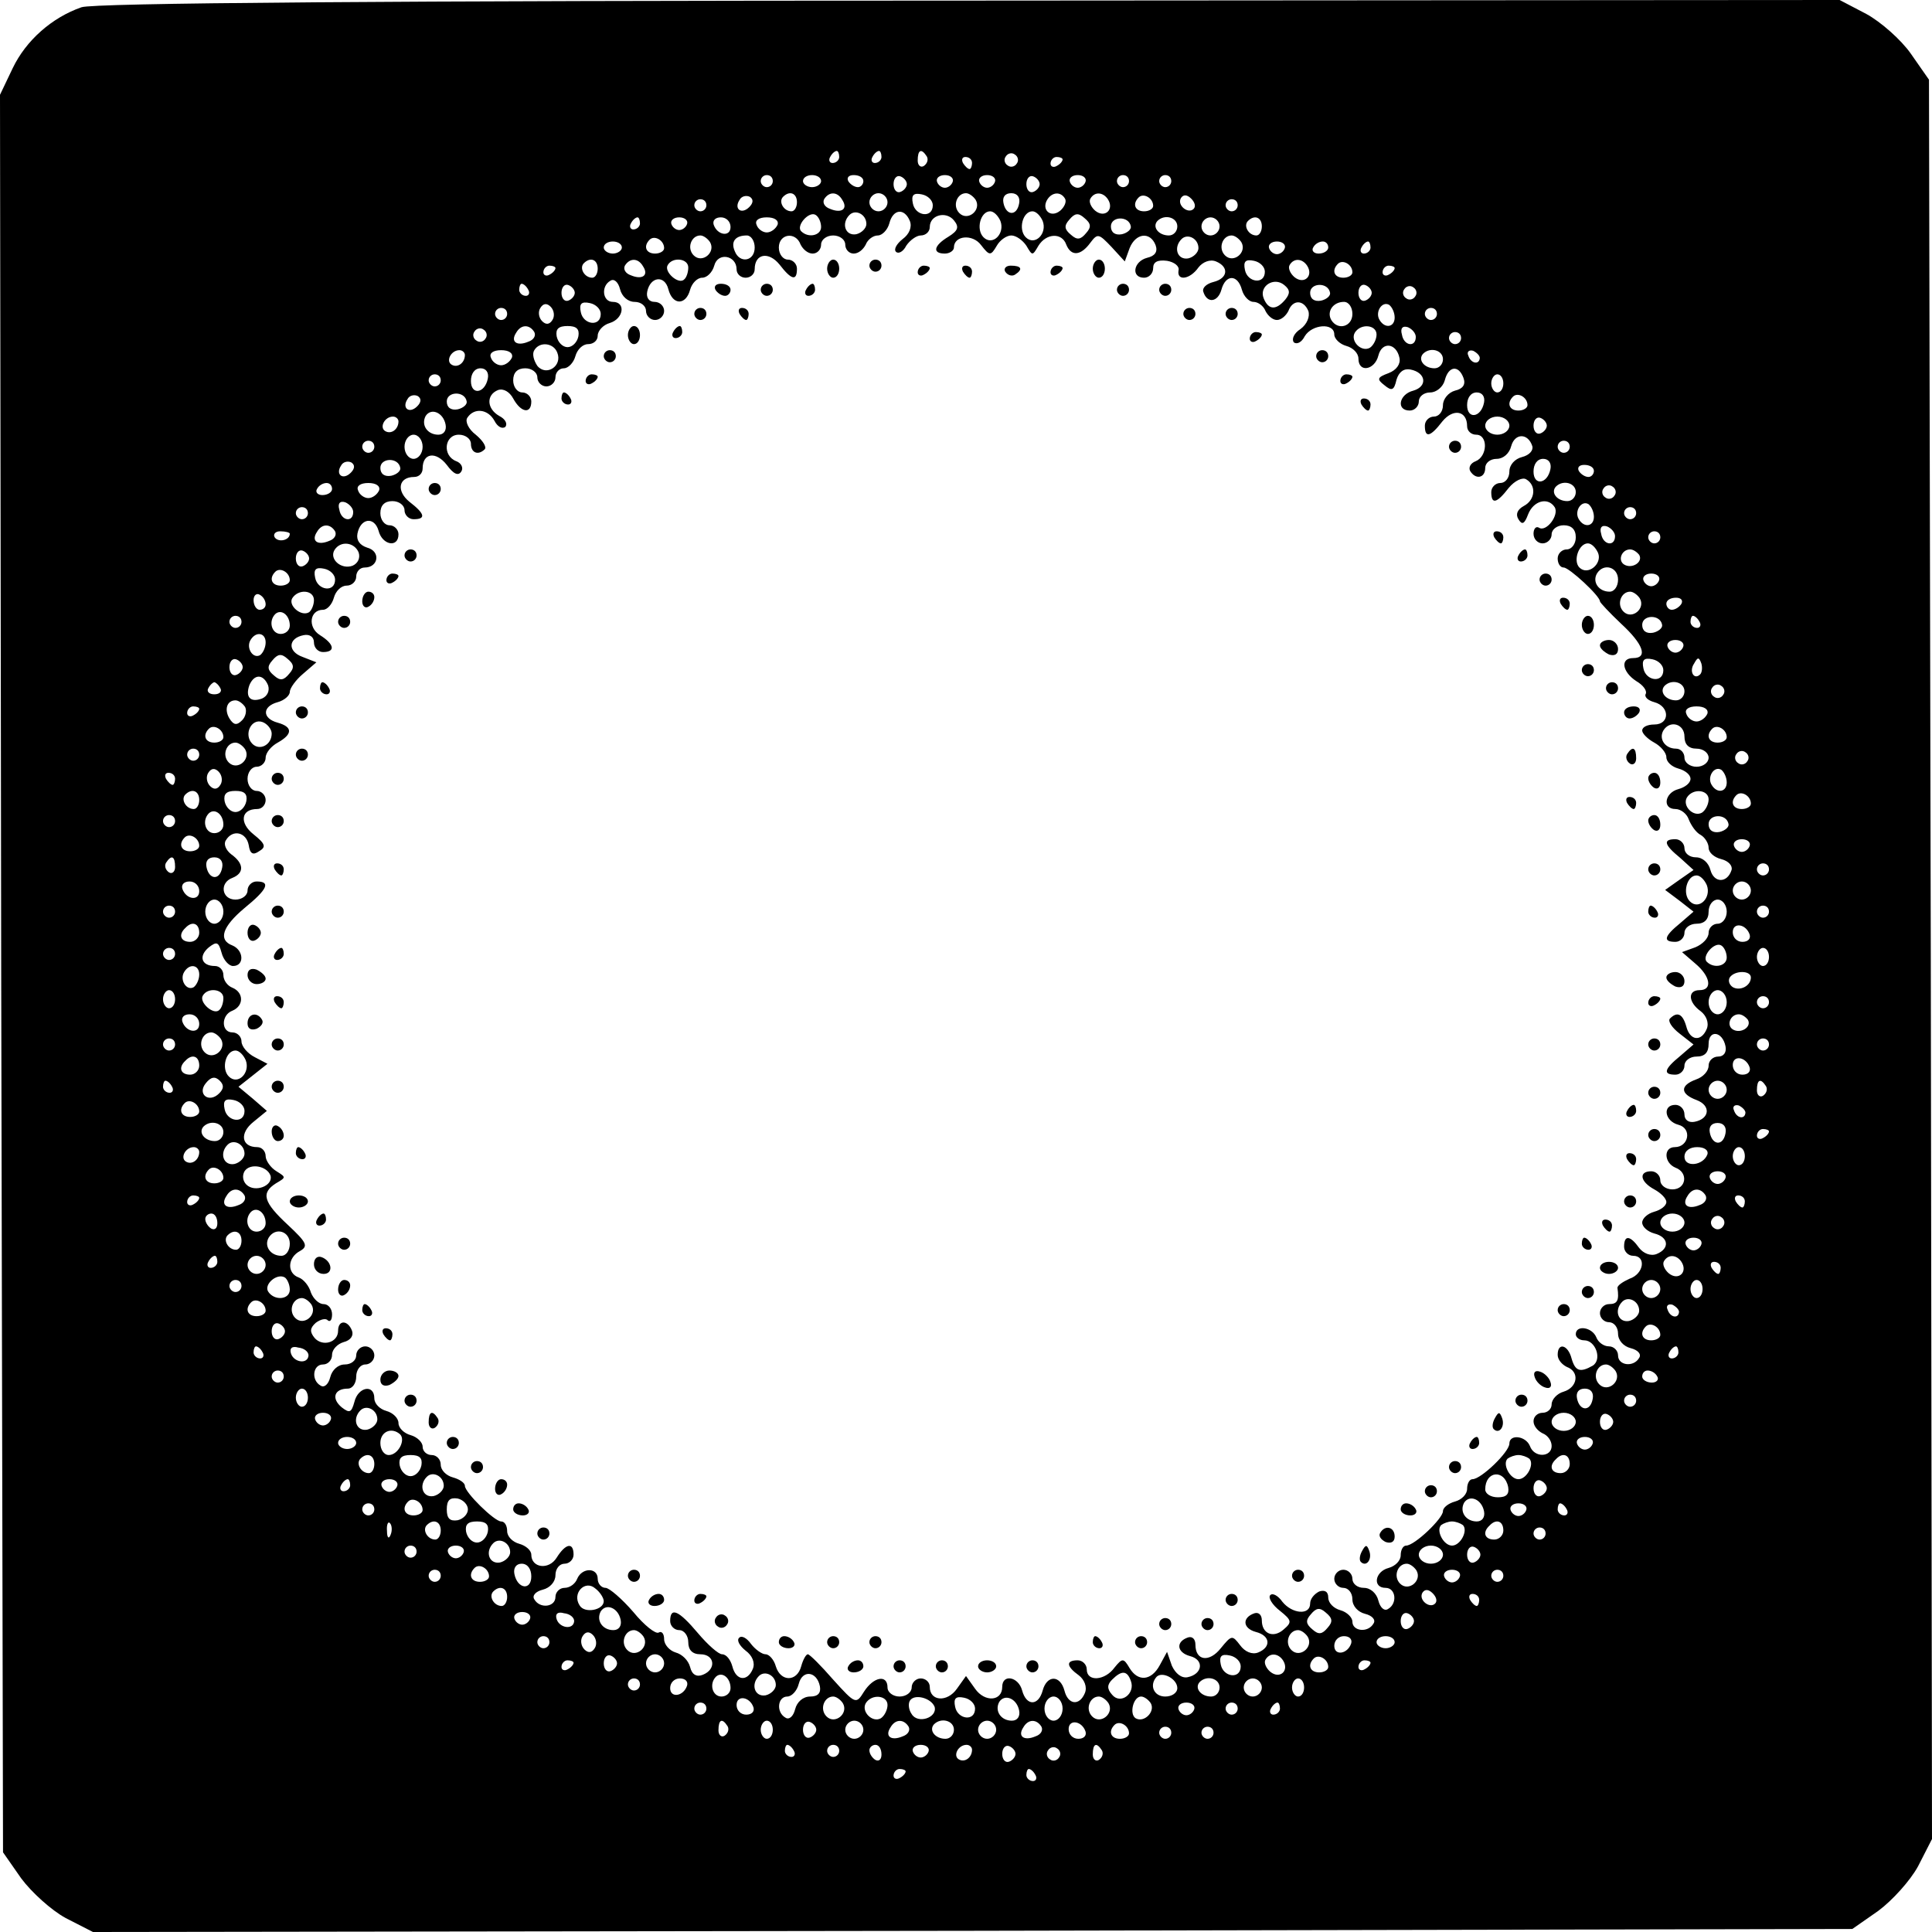 <?xml version="1.0" standalone="no"?>
<!DOCTYPE svg PUBLIC "-//W3C//DTD SVG 20010904//EN"
 "http://www.w3.org/TR/2001/REC-SVG-20010904/DTD/svg10.dtd">
<svg version="1.0" xmlns="http://www.w3.org/2000/svg"
 width="320pt" height="320pt" viewBox="0 0 320 320"
 preserveAspectRatio="xMidYMid meet">
<g transform="translate(0,320) scale(0.1,-0.1)"
fill="#000000" stroke="none">
<path d="M135 3188 c-49 -17 -92 -55 -114 -101 l-21 -44 2 -1456 3 -1455 30
-43 c17 -23 50 -53 74 -66 l45 -23 1457 2 1457 3 43 30 c23 17 53 50 66 74
l23 45 -2 1457 -3 1457 -30 43 c-16 23 -50 53 -74 66 l-44 23 -1441 -1 c-978
0 -1451 -4 -1471 -11z m1255 -248 c0 -5 -5 -10 -11 -10 -5 0 -7 5 -4 10 3 6 8
10 11 10 2 0 4 -4 4 -10z m70 0 c0 -5 -5 -10 -11 -10 -5 0 -7 5 -4 10 3 6 8
10 11 10 2 0 4 -4 4 -10z m75 1 c3 -5 1 -12 -5 -16 -5 -3 -10 1 -10 9 0 18 6
21 15 7z m149 -12 c-3 -5 -10 -7 -15 -3 -5 3 -7 10 -3 15 3 5 10 7 15 3 5 -3
7 -10 3 -15z m-74 1 c0 -5 -2 -10 -4 -10 -3 0 -8 5 -11 10 -3 6 -1 10 4 10 6
0 11 -4 11 -10z m150 6 c0 -3 -4 -8 -10 -11 -5 -3 -10 -1 -10 4 0 6 5 11 10
11 6 0 10 -2 10 -4z m-480 -36 c0 -5 -4 -10 -10 -10 -5 0 -10 5 -10 10 0 6 5
10 10 10 6 0 10 -4 10 -10z m80 0 c0 -5 -7 -10 -15 -10 -8 0 -15 5 -15 10 0 6
7 10 15 10 8 0 15 -4 15 -10z m70 0 c0 -5 -4 -10 -9 -10 -6 0 -13 5 -16 10 -3
6 1 10 9 10 9 0 16 -4 16 -10z m72 -5 c0 -5 -5 -11 -11 -13 -6 -2 -11 4 -11
13 0 9 5 15 11 13 6 -2 11 -8 11 -13z m76 4 c-2 -6 -8 -10 -13 -10 -5 0 -11 4
-13 10 -2 6 4 11 13 11 9 0 15 -5 13 -11z m70 0 c-2 -6 -8 -10 -13 -10 -5 0
-11 4 -13 10 -2 6 4 11 13 11 9 0 15 -5 13 -11z m74 -4 c0 -5 -5 -11 -11 -13
-6 -2 -11 4 -11 13 0 9 5 15 11 13 6 -2 11 -8 11 -13z m76 4 c-2 -6 -8 -10
-13 -10 -5 0 -11 4 -13 10 -2 6 4 11 13 11 9 0 15 -5 13 -11z m72 1 c0 -5 -4
-10 -10 -10 -5 0 -10 5 -10 10 0 6 5 10 10 10 6 0 10 -4 10 -10z m70 0 c0 -5
-4 -10 -10 -10 -5 0 -10 5 -10 10 0 6 5 10 10 10 6 0 10 -4 10 -10z m-699 -43
c-13 -13 -26 -3 -16 12 3 6 11 8 17 5 6 -4 6 -10 -1 -17z m79 8 c0 -8 -4 -15
-9 -15 -13 0 -22 16 -14 24 11 11 23 6 23 -9z m75 4 c10 -15 -1 -23 -20 -15
-9 3 -13 10 -10 16 8 13 22 13 30 -1z m75 -4 c0 -8 -7 -15 -15 -15 -8 0 -15 7
-15 15 0 8 7 15 15 15 8 0 15 -7 15 -15z m75 -5 c0 -22 -29 -18 -33 3 -3 14 1
18 15 15 10 -2 18 -10 18 -18z m71 9 c10 -17 -13 -36 -27 -22 -12 12 -4 33 11
33 5 0 12 -5 16 -11z m72 -6 c-4 -22 -22 -20 -26 1 -2 10 3 16 13 16 10 0 15
-7 13 -17z m76 8 c3 -5 -1 -14 -8 -20 -16 -13 -32 2 -21 19 8 12 22 13 29 1z
m71 -1 c11 -17 -5 -32 -21 -19 -7 6 -11 15 -8 20 7 12 21 11 29 -1z m75 -11
c0 -5 -7 -9 -15 -9 -15 0 -20 12 -9 23 8 8 24 -1 24 -14z m67 -5 c-9 -9 -28 6
-21 18 4 6 10 6 17 -1 6 -6 8 -13 4 -17z m-807 6 c0 -5 -4 -10 -10 -10 -5 0
-10 5 -10 10 0 6 5 10 10 10 6 0 10 -4 10 -10z m880 0 c0 -5 -4 -10 -10 -10
-5 0 -10 5 -10 10 0 6 5 10 10 10 6 0 10 -4 10 -10z m-690 -36 c0 -14 -21 -19
-33 -7 -9 9 13 34 24 27 5 -3 9 -12 9 -20z m75 5 c0 -7 -8 -15 -17 -17 -18 -3
-25 18 -11 32 10 10 28 1 28 -15z m72 5 c4 -10 -1 -22 -12 -30 -10 -8 -15 -17
-11 -21 4 -4 12 0 17 10 6 9 17 17 24 17 8 0 15 6 15 14 0 20 27 27 40 11 9
-11 7 -17 -9 -27 -25 -15 -27 -28 -6 -28 8 0 15 5 15 10 0 20 31 23 45 4 14
-18 16 -18 26 -1 5 9 16 17 24 17 8 0 19 -8 25 -17 10 -17 10 -17 20 0 13 21
39 22 46 2 8 -20 24 -19 40 3 12 16 14 15 35 -7 l22 -24 8 22 c10 25 34 28 43
5 4 -11 -1 -18 -14 -21 -23 -6 -27 -33 -5 -33 8 0 15 7 15 16 0 10 7 14 23 12
12 -2 21 -9 19 -16 -3 -18 19 -15 33 5 7 9 19 14 29 10 22 -9 20 -28 -4 -34
-12 -3 -19 -10 -17 -16 6 -20 24 -18 30 3 7 26 27 26 34 0 3 -11 12 -20 19
-20 8 0 17 -7 20 -15 4 -8 12 -15 19 -15 7 0 15 7 19 15 7 19 25 19 33 0 3 -9
-2 -22 -13 -30 -11 -7 -15 -17 -11 -22 5 -4 13 0 18 10 12 20 49 23 49 3 0 -7
9 -16 20 -19 11 -3 20 -12 20 -21 0 -24 27 -19 33 5 6 24 30 21 35 -4 2 -10
-5 -20 -18 -25 -19 -7 -20 -10 -7 -20 12 -10 16 -9 20 9 4 13 12 19 23 17 26
-5 29 -28 5 -35 -24 -6 -29 -33 -6 -33 8 0 15 7 15 15 0 8 8 15 19 15 10 0 21
9 24 20 6 24 23 26 31 4 4 -11 -1 -18 -14 -21 -11 -3 -20 -14 -20 -24 0 -11
-7 -19 -15 -19 -8 0 -15 -7 -15 -15 0 -21 9 -19 29 7 18 22 41 18 41 -8 0 -8
7 -14 15 -14 20 0 19 -36 -1 -44 -8 -3 -12 -10 -9 -16 9 -15 25 -12 25 5 0 8
8 15 19 15 11 0 21 9 24 21 6 22 28 22 35 0 2 -7 -5 -15 -17 -18 -12 -3 -21
-13 -21 -24 0 -11 -7 -19 -15 -19 -8 0 -15 -7 -15 -15 0 -21 9 -19 29 7 10 12
23 18 29 14 17 -10 15 -34 -4 -44 -11 -6 -14 -14 -9 -22 6 -10 10 -8 16 8 9
23 33 29 44 12 8 -13 -14 -42 -26 -34 -5 3 -9 -2 -9 -10 0 -9 7 -16 15 -16 8
0 15 7 15 15 0 8 9 15 20 15 13 0 20 -7 20 -20 0 -11 -7 -20 -15 -20 -8 0 -15
-7 -15 -15 0 -8 4 -15 10 -15 9 0 60 -47 60 -56 0 -2 16 -19 35 -37 37 -34 45
-57 20 -57 -22 0 -18 -23 5 -38 12 -7 18 -16 16 -21 -3 -5 3 -11 14 -14 26 -7
26 -37 0 -37 -11 0 -20 -4 -20 -10 0 -5 9 -14 20 -20 11 -6 20 -17 20 -24 0
-8 9 -16 20 -19 11 -3 20 -10 20 -17 0 -7 -9 -14 -20 -17 -23 -6 -27 -33 -5
-33 9 0 19 -8 22 -17 4 -10 12 -22 20 -26 7 -4 13 -14 13 -21 0 -8 9 -16 21
-19 12 -3 19 -11 17 -18 -7 -22 -29 -22 -35 0 -3 12 -13 21 -24 21 -11 0 -19
7 -19 15 0 8 -7 15 -15 15 -21 0 -19 -9 8 -31 l22 -20 -23 -16 -24 -17 24 -18
23 -18 -22 -19 c-27 -22 -29 -31 -8 -31 8 0 15 7 15 15 0 8 9 15 20 15 13 0
20 7 20 20 0 11 7 20 15 20 8 0 15 -9 15 -20 0 -11 -7 -20 -15 -20 -8 0 -15
-7 -15 -15 0 -9 -10 -19 -22 -24 l-22 -8 22 -19 c25 -21 29 -44 7 -44 -20 0
-19 -20 2 -35 9 -7 14 -19 10 -29 -9 -22 -28 -20 -34 4 -6 21 -15 25 -27 13
-4 -4 3 -15 16 -25 l23 -18 -22 -19 c-27 -22 -29 -31 -8 -31 8 0 15 7 15 15 0
8 9 15 20 15 14 0 20 7 20 21 0 24 23 21 28 -4 2 -10 -3 -17 -12 -17 -9 0 -16
-7 -16 -15 0 -9 -9 -19 -21 -23 -27 -10 -26 -24 1 -34 24 -9 22 -31 -3 -36
-10 -2 -17 3 -17 12 0 9 -7 16 -15 16 -22 0 -18 -27 5 -33 23 -6 17 -37 -6
-37 -19 0 -18 -26 1 -34 22 -8 18 -36 -5 -36 -11 0 -20 7 -20 15 0 8 -7 15
-15 15 -21 0 -19 -17 5 -30 11 -6 20 -15 20 -21 0 -6 -9 -13 -20 -16 -11 -3
-20 -11 -20 -18 0 -7 9 -15 20 -18 24 -6 26 -25 4 -34 -10 -4 -22 1 -29 10
-15 21 -25 22 -25 2 0 -8 7 -15 15 -15 22 0 18 -30 -6 -38 -11 -5 -20 -11 -20
-15 3 -21 0 -27 -14 -27 -8 0 -15 -7 -15 -15 0 -8 7 -15 15 -15 8 0 15 -8 15
-19 0 -11 9 -21 21 -24 12 -3 18 -10 14 -16 -9 -16 -35 -13 -35 4 0 8 -7 15
-15 15 -9 0 -18 7 -21 15 -7 17 -34 21 -34 5 0 -5 6 -10 14 -10 19 0 30 -32
14 -42 -21 -12 -29 -9 -35 12 -6 23 -23 27 -23 6 0 -8 7 -16 15 -20 22 -8 18
-34 -5 -41 -11 -3 -20 -13 -20 -21 0 -8 -7 -14 -15 -14 -8 0 -15 -6 -15 -14 0
-8 7 -16 15 -20 8 -3 15 -12 15 -21 0 -19 -29 -20 -36 0 -7 17 -34 20 -34 4 0
-14 -47 -59 -61 -59 -5 0 -9 -7 -9 -16 0 -9 -9 -18 -20 -21 -11 -3 -20 -10
-20 -16 0 -12 -47 -57 -61 -57 -5 0 -9 -7 -9 -16 0 -9 -9 -18 -20 -21 -23 -6
-27 -33 -5 -33 17 0 20 -26 4 -35 -6 -4 -13 2 -16 14 -3 12 -13 21 -24 21 -11
0 -19 7 -19 15 0 8 -7 15 -15 15 -8 0 -15 -7 -15 -15 0 -8 7 -15 15 -15 8 0
15 -8 15 -19 0 -11 9 -21 21 -24 12 -3 18 -10 14 -16 -9 -16 -35 -13 -35 3 0
7 -9 16 -20 19 -11 3 -20 12 -20 21 0 10 -6 13 -15 10 -8 -4 -15 -12 -15 -20
0 -20 -30 -17 -46 3 -7 10 -16 15 -20 11 -4 -4 3 -16 16 -26 20 -16 20 -19 6
-31 -17 -15 -36 -7 -36 15 0 9 -5 14 -12 12 -21 -7 -20 -25 2 -31 24 -6 26
-25 4 -34 -10 -4 -22 1 -30 12 -13 17 -14 17 -32 -5 -19 -24 -42 -21 -42 6 0
9 -5 14 -12 12 -21 -7 -19 -25 3 -31 24 -6 21 -30 -4 -35 -10 -2 -20 6 -26 19
l-8 23 -12 -22 c-14 -26 -36 -28 -50 -5 -10 17 -12 17 -25 1 -16 -22 -46 -24
-46 -3 0 8 -7 15 -15 15 -20 0 -19 -10 2 -25 9 -7 14 -19 10 -29 -9 -22 -28
-20 -34 4 -7 26 -29 26 -36 0 -7 -26 -27 -26 -34 0 -6 23 -33 28 -33 6 0 -24
-29 -26 -45 -3 l-15 21 -15 -21 c-16 -23 -45 -21 -45 3 0 8 -7 14 -15 14 -8 0
-15 -7 -15 -15 0 -8 -9 -15 -20 -15 -11 0 -20 7 -20 15 0 22 -23 18 -39 -7
-13 -21 -14 -21 -51 20 -20 23 -39 42 -42 42 -3 0 -8 -9 -11 -20 -7 -26 -34
-26 -42 0 -3 11 -11 20 -17 20 -6 0 -17 8 -24 17 -7 10 -16 15 -20 10 -4 -4 1
-13 11 -21 11 -8 16 -20 12 -30 -9 -22 -28 -20 -34 4 -3 11 -10 20 -17 20 -6
0 -24 16 -40 35 -32 38 -46 44 -46 20 0 -8 7 -15 15 -15 8 0 15 -9 15 -20 0
-13 7 -20 20 -20 24 0 27 -25 4 -34 -10 -4 -18 0 -21 13 -3 11 -13 21 -24 24
-10 3 -19 13 -19 22 0 9 -4 14 -9 11 -5 -3 -24 12 -42 34 -19 22 -40 40 -46
40 -7 0 -13 7 -13 15 0 19 -26 19 -34 0 -3 -8 -12 -15 -21 -15 -8 0 -15 -7
-15 -15 0 -17 -26 -20 -35 -4 -4 6 2 13 14 16 12 3 21 13 21 24 0 11 7 19 15
19 8 0 15 7 15 15 0 21 -13 19 -28 -5 -13 -21 -42 -17 -42 5 0 7 -9 15 -20 18
-11 3 -20 12 -20 21 0 9 -4 16 -10 16 -11 0 -60 48 -60 59 0 5 -9 11 -20 14
-11 3 -20 12 -20 21 0 9 -7 16 -15 16 -8 0 -15 6 -15 14 0 7 -9 16 -20 19 -11
3 -20 12 -20 20 0 8 -9 17 -20 20 -11 3 -20 12 -20 21 0 24 -27 19 -33 -6 -5
-18 -8 -19 -21 -9 -18 15 -12 31 10 31 8 0 14 9 14 20 0 11 7 20 15 20 8 0 15
7 15 15 0 8 -7 15 -15 15 -8 0 -15 -7 -15 -15 0 -8 -8 -15 -19 -15 -11 0 -21
-9 -24 -21 -3 -12 -10 -18 -16 -14 -16 9 -13 35 4 35 8 0 15 7 15 16 0 9 9 18
19 21 12 3 17 11 14 19 -7 18 -23 18 -23 0 0 -20 -26 -27 -39 -12 -8 10 -8 16
2 25 8 6 17 8 20 4 4 -3 7 1 7 10 0 9 -6 17 -14 17 -8 0 -17 9 -21 19 -3 11
-12 22 -20 25 -20 7 -19 33 2 44 14 8 11 14 -20 43 -41 38 -45 53 -20 69 17
10 17 10 1 20 -10 6 -18 18 -18 25 0 8 -6 15 -14 15 -26 0 -30 23 -6 42 l22
18 -23 20 -24 20 24 19 24 19 -21 11 c-12 6 -22 18 -22 26 0 8 -7 15 -15 15
-19 0 -19 29 0 36 19 8 19 30 0 38 -8 3 -15 12 -15 21 0 8 -6 15 -14 15 -22 0
-28 16 -10 31 13 10 16 9 21 -9 3 -12 12 -22 19 -22 19 0 18 26 -1 34 -24 9
-17 31 20 62 38 31 44 44 20 44 -8 0 -15 -7 -15 -15 0 -8 -9 -15 -20 -15 -23
0 -27 28 -5 36 20 8 19 24 -2 39 -9 7 -13 17 -9 23 11 19 34 14 38 -8 2 -14 7
-17 17 -10 12 7 11 12 -9 28 -24 19 -21 42 6 42 8 0 14 7 14 15 0 8 -7 15 -15
15 -8 0 -15 9 -15 20 0 11 7 20 15 20 8 0 15 7 15 15 0 8 9 19 20 25 25 14 25
26 0 33 -26 7 -26 27 0 34 11 3 20 11 20 17 0 6 10 20 22 30 l22 19 -23 9
c-25 9 -24 31 2 36 10 2 17 -3 17 -12 0 -9 7 -16 15 -16 21 0 19 13 -5 28 -21
13 -17 42 5 42 7 0 15 9 18 20 3 11 12 20 21 20 9 0 16 7 16 15 0 8 6 15 14
15 23 0 27 27 4 33 -12 4 -18 12 -16 23 5 26 28 29 35 5 6 -24 33 -29 33 -6 0
8 -7 15 -15 15 -8 0 -15 9 -15 20 0 13 7 20 20 20 11 0 20 -7 20 -15 0 -8 7
-15 15 -15 21 0 19 9 -7 29 -22 18 -18 41 8 41 8 0 14 6 14 14 0 26 22 29 40
6 11 -15 19 -19 24 -11 4 6 0 14 -8 17 -24 9 -20 44 4 44 11 0 20 -7 20 -15 0
-15 12 -20 23 -9 3 4 -3 14 -15 24 -12 9 -18 22 -14 28 11 17 34 15 45 -5 5
-10 13 -14 18 -10 4 5 0 13 -10 18 -21 12 -22 35 -2 43 9 3 19 -3 25 -14 13
-24 30 -26 30 -5 0 8 -7 15 -15 15 -8 0 -15 9 -15 20 0 13 7 20 20 20 11 0 20
-7 20 -15 0 -8 7 -15 15 -15 8 0 15 7 15 15 0 8 6 15 14 15 7 0 16 9 19 20 3
11 12 20 21 20 9 0 16 6 16 14 0 8 9 18 20 21 23 7 27 35 5 35 -17 0 -20 26
-4 35 6 4 13 -2 16 -14 3 -12 13 -21 24 -21 11 0 19 -7 19 -15 0 -8 7 -15 15
-15 8 0 15 7 15 15 0 8 -7 15 -16 15 -9 0 -14 7 -12 17 5 25 29 28 35 4 7 -27
29 -27 36 -1 3 11 12 20 20 20 8 0 17 9 20 20 6 23 37 17 37 -6 0 -8 7 -14 15
-14 8 0 15 6 15 14 0 26 23 30 41 8 20 -26 29 -28 29 -7 0 8 -7 15 -15 15 -8
0 -15 9 -15 20 0 23 28 27 36 5 4 -8 12 -15 20 -15 8 0 14 7 14 15 0 8 9 15
20 15 11 0 20 -7 20 -15 0 -8 6 -15 14 -15 8 0 16 7 20 15 3 8 12 15 20 15 7
0 16 9 19 20 6 24 25 26 34 4z m150 0 c8 -21 -13 -42 -28 -27 -13 13 -5 43 11
43 6 0 13 -7 17 -16z m70 0 c8 -21 -13 -42 -28 -27 -13 13 -5 43 11 43 6 0 13
-7 17 -16z m72 -20 c-9 -11 -15 -12 -25 -3 -11 9 -12 15 -3 25 9 11 15 12 25
3 11 -9 12 -15 3 -25z m-739 16 c0 -5 -5 -10 -11 -10 -5 0 -7 5 -4 10 3 6 8
10 11 10 2 0 4 -4 4 -10z m78 -1 c-2 -6 -8 -10 -13 -10 -5 0 -11 4 -13 10 -2
6 4 11 13 11 9 0 15 -5 13 -11z m72 -5 c0 -17 -22 -14 -28 4 -2 7 3 12 12 12
9 0 16 -7 16 -16z m78 4 c-3 -7 -11 -13 -18 -13 -7 0 -15 6 -17 13 -3 7 4 12
17 12 13 0 20 -5 18 -12z m585 -3 c1 -5 -6 -11 -15 -13 -11 -2 -18 3 -18 13 0
17 30 18 33 0z m77 0 c0 -8 -6 -15 -14 -15 -17 0 -28 14 -19 24 12 12 33 6 33
-9z m70 0 c0 -8 -7 -15 -15 -15 -8 0 -15 7 -15 15 0 8 7 15 15 15 8 0 15 -7
15 -15z m70 0 c0 -8 -4 -15 -9 -15 -13 0 -22 16 -14 24 11 11 23 6 23 -9z
m-990 -36 c0 -5 -7 -9 -15 -9 -15 0 -20 12 -9 23 8 8 24 -1 24 -14z m76 10
c10 -17 -13 -36 -27 -22 -12 12 -4 33 11 33 5 0 12 -5 16 -11z m74 -9 c0 -23
-25 -27 -33 -6 -7 16 1 26 20 26 7 0 13 -9 13 -20z m735 -1 c0 -7 -8 -15 -17
-17 -18 -3 -25 18 -11 32 10 10 28 1 28 -15z m71 10 c10 -17 -13 -36 -27 -22
-12 12 -4 33 11 33 5 0 12 -5 16 -11z m-1026 -9 c0 -5 -7 -10 -15 -10 -8 0
-15 5 -15 10 0 6 7 10 15 10 8 0 15 -4 15 -10z m1098 -1 c-2 -6 -8 -10 -13
-10 -5 0 -11 4 -13 10 -2 6 4 11 13 11 9 0 15 -5 13 -11z m72 1 c0 -5 -7 -10
-16 -10 -8 0 -12 5 -9 10 3 6 10 10 16 10 5 0 9 -4 9 -10z m70 0 c0 -5 -5 -10
-11 -10 -5 0 -7 5 -4 10 3 6 8 10 11 10 2 0 4 -4 4 -10z m-1280 -35 c0 -8 -4
-15 -9 -15 -13 0 -22 16 -14 24 11 11 23 6 23 -9z m75 4 c10 -15 -1 -23 -20
-15 -9 3 -13 10 -10 16 8 13 22 13 30 -1z m75 -2 c0 -8 -3 -17 -7 -20 -9 -9
-34 13 -27 24 8 14 34 11 34 -4z m955 -7 c0 -22 -29 -18 -33 3 -3 14 1 18 15
15 10 -2 18 -10 18 -18z m70 10 c11 -17 -5 -32 -21 -19 -7 6 -11 15 -8 20 7
12 21 11 29 -1z m75 -11 c0 -5 -7 -9 -15 -9 -15 0 -20 12 -9 23 8 8 24 -1 24
-14z m-1320 7 c0 -3 -4 -8 -10 -11 -5 -3 -10 -1 -10 4 0 6 5 11 10 11 6 0 10
-2 10 -4z m1390 0 c0 -3 -4 -8 -10 -11 -5 -3 -10 -1 -10 4 0 6 5 11 10 11 6 0
10 -2 10 -4z m-181 -52 c-15 -18 -28 -18 -36 2 -8 20 17 36 34 22 10 -8 10
-14 2 -24z m-1254 16 c3 -5 1 -10 -4 -10 -6 0 -11 5 -11 10 0 6 2 10 4 10 3 0
8 -4 11 -10z m77 -5 c0 -5 -5 -11 -11 -13 -6 -2 -11 4 -11 13 0 9 5 15 11 13
6 -2 11 -8 11 -13z m1251 0 c1 -5 -6 -11 -15 -13 -11 -2 -18 3 -18 13 0 17 30
18 33 0z m69 0 c0 -5 -5 -11 -11 -13 -6 -2 -11 4 -11 13 0 9 5 15 11 13 6 -2
11 -8 11 -13z m72 -6 c-3 -5 -10 -7 -15 -3 -5 3 -7 10 -3 15 3 5 10 7 15 3 5
-3 7 -10 3 -15z m-1429 -39 c-5 -8 -11 -8 -17 -2 -6 6 -7 16 -3 22 5 8 11 8
17 2 6 -6 7 -16 3 -22z m80 10 c0 -22 -29 -18 -33 3 -3 14 1 18 15 15 10 -2
18 -10 18 -18z m1245 0 c0 -21 -24 -28 -35 -10 -8 14 3 30 21 30 8 0 14 -9 14
-20z m70 -6 c0 -16 -16 -19 -25 -4 -8 13 4 32 16 25 5 -4 9 -13 9 -21z m-1470
6 c0 -5 -4 -10 -10 -10 -5 0 -10 5 -10 10 0 6 5 10 10 10 6 0 10 -4 10 -10z
m1540 0 c0 -5 -4 -10 -10 -10 -5 0 -10 5 -10 10 0 6 5 10 10 10 6 0 10 -4 10
-10z m-1576 -41 c-3 -5 -10 -7 -15 -3 -5 3 -7 10 -3 15 3 5 10 7 15 3 5 -3 7
-10 3 -15z m81 11 c3 -6 -1 -13 -10 -16 -19 -8 -30 0 -20 15 8 14 22 14 30 1z
m73 -7 c-2 -10 -10 -18 -18 -18 -8 0 -16 8 -18 18 -2 12 3 17 18 17 15 0 20
-5 18 -17z m1322 3 c0 -8 -5 -18 -11 -22 -14 -8 -33 11 -25 25 10 16 36 13 36
-3z m65 -4 c0 -18 -20 -15 -23 4 -3 10 1 15 10 12 7 -3 13 -10 13 -16z m75 -2
c0 -5 -4 -10 -10 -10 -5 0 -10 5 -10 10 0 6 5 10 10 10 6 0 10 -4 10 -10z
m-1497 -24 c9 -22 -18 -40 -33 -22 -6 9 -9 20 -5 26 9 15 32 12 38 -4z m-153
-4 c0 -13 -12 -22 -22 -16 -10 6 -1 24 13 24 5 0 9 -4 9 -8z m78 -4 c-3 -7
-11 -13 -18 -13 -7 0 -15 6 -17 13 -3 7 4 12 17 12 13 0 20 -5 18 -12z m1542
-3 c0 -8 -6 -15 -14 -15 -17 0 -28 14 -19 24 12 12 33 6 33 -9z m61 2 c-1 -12
-15 -9 -19 4 -3 6 1 10 8 8 6 -3 11 -8 11 -12z m-1643 -34 c-5 -25 -28 -28
-28 -4 0 12 6 21 16 21 9 0 14 -7 12 -17z m-78 -3 c0 -5 -4 -10 -10 -10 -5 0
-10 5 -10 10 0 6 5 10 10 10 6 0 10 -4 10 -10z m1760 -5 c0 -8 -4 -15 -10 -15
-5 0 -10 7 -10 15 0 8 5 15 10 15 6 0 10 -7 10 -15z m-1799 -38 c-13 -13 -26
-3 -16 12 3 6 11 8 17 5 6 -4 6 -10 -1 -17z m82 8 c1 -5 -6 -11 -15 -13 -11
-2 -18 3 -18 13 0 17 30 18 33 0z m1685 -2 c-5 -25 -28 -28 -28 -4 0 12 6 21
16 21 9 0 14 -7 12 -17z m72 -4 c0 -5 -7 -9 -15 -9 -15 0 -20 12 -9 23 8 8 24
-1 24 -14z m-1792 -32 c2 -10 -3 -17 -12 -17 -18 0 -29 16 -21 31 9 14 29 6
33 -14z m-78 5 c0 -13 -12 -22 -22 -16 -10 6 -1 24 13 24 5 0 9 -4 9 -8z
m1840 -7 c0 -8 -9 -15 -20 -15 -11 0 -20 7 -20 15 0 8 9 15 20 15 11 0 20 -7
20 -15z m62 0 c0 -5 -5 -11 -11 -13 -6 -2 -11 4 -11 13 0 9 5 15 11 13 6 -2
11 -8 11 -13z m-1862 -35 c0 -11 -7 -20 -15 -20 -8 0 -15 9 -15 20 0 11 7 20
15 20 8 0 15 -9 15 -20z m-80 0 c0 -5 -4 -10 -10 -10 -5 0 -10 5 -10 10 0 6 5
10 10 10 6 0 10 -4 10 -10z m1980 0 c0 -5 -4 -10 -10 -10 -5 0 -10 5 -10 10 0
6 5 10 10 10 6 0 10 -4 10 -10z m-2019 -43 c-13 -13 -26 -3 -16 12 3 6 11 8
17 5 6 -4 6 -10 -1 -17z m82 8 c1 -5 -6 -11 -15 -13 -11 -2 -18 3 -18 13 0 17
30 18 33 0z m1905 -2 c-5 -25 -28 -28 -28 -4 0 12 6 21 16 21 9 0 14 -7 12
-17z m72 -3 c0 -5 -4 -10 -9 -10 -6 0 -13 5 -16 10 -3 6 1 10 9 10 9 0 16 -4
16 -10z m-2090 -30 c0 -5 -7 -10 -16 -10 -8 0 -12 5 -9 10 3 6 10 10 16 10 5
0 9 -4 9 -10z m78 -2 c-3 -7 -11 -13 -18 -13 -7 0 -15 6 -17 13 -3 7 4 12 17
12 13 0 20 -5 18 -12z m1982 -3 c0 -8 -6 -15 -14 -15 -17 0 -28 14 -19 24 12
12 33 6 33 -9z m64 -6 c-3 -5 -10 -7 -15 -3 -5 3 -7 10 -3 15 3 5 10 7 15 3 5
-3 7 -10 3 -15z m-2089 -27 c0 -18 -20 -15 -23 4 -3 10 1 15 10 12 7 -3 13
-10 13 -16z m2055 -8 c0 -16 -16 -19 -25 -4 -8 13 4 32 16 25 5 -4 9 -13 9
-21z m-2130 6 c0 -5 -4 -10 -10 -10 -5 0 -10 5 -10 10 0 6 5 10 10 10 6 0 10
-4 10 -10z m2200 0 c0 -5 -4 -10 -10 -10 -5 0 -10 5 -10 10 0 6 5 10 10 10 6
0 10 -4 10 -10z m-2155 -30 c3 -6 -1 -13 -10 -16 -19 -8 -30 0 -20 15 8 14 22
14 30 1z m2120 -8 c0 -18 -20 -15 -23 4 -3 10 1 15 10 12 7 -3 13 -10 13 -16z
m-2195 4 c0 -11 -19 -15 -25 -6 -3 5 1 10 9 10 9 0 16 -2 16 -4z m2270 -6 c0
-5 -4 -10 -10 -10 -5 0 -10 5 -10 10 0 6 5 10 10 10 6 0 10 -4 10 -10z m-2156
-25 c3 -9 -1 -18 -10 -22 -19 -7 -39 11 -30 26 10 16 33 13 40 -4z m2053 -1
c7 -18 -17 -38 -31 -24 -11 11 -1 40 14 40 6 0 13 -7 17 -16z m-2135 -9 c0 -5
-5 -11 -11 -13 -6 -2 -11 4 -11 13 0 9 5 15 11 13 6 -2 11 -8 11 -13z m2203 6
c7 -12 -12 -24 -25 -16 -11 7 -4 25 10 25 5 0 11 -4 15 -9z m-2235 -42 c0 -5
-7 -9 -15 -9 -15 0 -20 12 -9 23 8 8 24 -1 24 -14z m75 1 c0 -22 -29 -18 -33
3 -3 14 1 18 15 15 10 -2 18 -10 18 -18z m2125 0 c0 -11 -6 -20 -14 -20 -18 0
-29 16 -21 30 11 18 35 11 35 -10z m68 -1 c-2 -6 -8 -10 -13 -10 -5 0 -11 4
-13 10 -2 6 4 11 13 11 9 0 15 -5 13 -11z m-2308 -40 c0 -5 -4 -9 -10 -9 -5 0
-10 7 -10 16 0 8 5 12 10 9 6 -3 10 -10 10 -16z m80 7 c0 -8 -4 -17 -8 -20
-13 -8 -35 11 -28 23 10 16 36 14 36 -3z m2196 3 c10 -17 -13 -36 -27 -22 -12
12 -4 33 11 33 5 0 12 -5 16 -11z m69 -9 c-3 -5 -10 -10 -16 -10 -5 0 -9 5 -9
10 0 6 7 10 16 10 8 0 12 -4 9 -10z m-2305 -36 c0 -8 -7 -14 -15 -14 -15 0
-21 21 -9 33 10 9 24 -2 24 -19z m-80 6 c0 -5 -4 -10 -10 -10 -5 0 -10 5 -10
10 0 6 5 10 10 10 6 0 10 -4 10 -10z m2353 -5 c1 -5 -6 -11 -15 -13 -11 -2
-18 3 -18 13 0 17 30 18 33 0z m62 5 c3 -5 1 -10 -4 -10 -6 0 -11 5 -11 10 0
6 2 10 4 10 3 0 8 -4 11 -10z m-2375 -34 c0 -8 -4 -17 -9 -21 -12 -7 -24 12
-16 25 9 15 25 12 25 -4z m2348 -7 c-2 -6 -8 -10 -13 -10 -5 0 -11 4 -13 10
-2 6 4 11 13 11 9 0 15 -5 13 -11z m-2309 -45 c-9 -11 -15 -12 -25 -3 -11 9
-12 15 -3 25 9 11 15 12 25 3 11 -9 12 -15 3 -25z m-77 11 c0 -5 -5 -11 -11
-13 -6 -2 -11 4 -11 13 0 9 5 15 11 13 6 -2 11 -8 11 -13z m2353 -5 c0 -22
-29 -18 -33 3 -3 14 1 18 15 15 10 -2 18 -10 18 -18z m61 -7 c-10 -10 -19 5
-10 18 6 11 8 11 12 0 2 -7 1 -15 -2 -18z m-2372 -18 c3 -9 -1 -18 -10 -22
-19 -7 -28 2 -21 22 8 19 23 19 31 0z m-79 -5 c3 -5 -1 -10 -10 -10 -9 0 -13
5 -10 10 3 6 8 10 10 10 2 0 7 -4 10 -10z m2425 -5 c0 -8 -6 -15 -14 -15 -17
0 -28 14 -19 24 12 12 33 6 33 -9z m64 -6 c-3 -5 -10 -7 -15 -3 -5 3 -7 10 -3
15 3 5 10 7 15 3 5 -3 7 -10 3 -15z m-2448 -20 c3 -6 1 -16 -5 -22 -9 -9 -14
-8 -21 3 -9 15 -4 30 10 30 5 0 12 -5 16 -11z m-76 -3 c0 -3 -4 -8 -10 -11 -5
-3 -10 -1 -10 4 0 6 5 11 10 11 6 0 10 -2 10 -4z m2498 -8 c-3 -7 -11 -13 -18
-13 -7 0 -15 6 -17 13 -3 7 4 12 17 12 13 0 20 -5 18 -12z m-2378 -33 c0 -19
-20 -29 -32 -17 -15 15 -2 43 17 36 8 -3 15 -12 15 -19z m-80 -6 c0 -5 -7 -9
-15 -9 -15 0 -20 12 -9 23 8 8 24 -1 24 -14z m2420 1 c0 -13 7 -20 20 -20 11
0 20 -7 20 -15 0 -8 -9 -15 -20 -15 -11 0 -20 7 -20 15 0 8 -6 15 -14 15 -18
0 -29 16 -21 30 11 18 35 11 35 -10z m70 -1 c0 -5 -7 -9 -15 -9 -15 0 -20 12
-9 23 8 8 24 -1 24 -14z m-2454 -20 c10 -17 -13 -36 -27 -22 -12 12 -4 33 11
33 5 0 12 -5 16 -11z m-76 -9 c0 -5 -4 -10 -10 -10 -5 0 -10 5 -10 10 0 6 5
10 10 10 6 0 10 -4 10 -10z m2564 -11 c-3 -5 -10 -7 -15 -3 -5 3 -7 10 -3 15
3 5 10 7 15 3 5 -3 7 -10 3 -15z m-2529 -39 c-5 -8 -11 -8 -17 -2 -6 6 -7 16
-3 22 5 8 11 8 17 2 6 -6 7 -16 3 -22z m2495 4 c0 -16 -16 -19 -25 -4 -8 13 4
32 16 25 5 -4 9 -13 9 -21z m-2570 6 c0 -5 -2 -10 -4 -10 -3 0 -8 5 -11 10 -3
6 -1 10 4 10 6 0 11 -4 11 -10z m40 -35 c0 -8 -4 -15 -9 -15 -13 0 -22 16 -14
24 11 11 23 6 23 -9z m78 -2 c-2 -10 -10 -18 -18 -18 -8 0 -16 8 -18 18 -2 12
3 17 18 17 15 0 20 -5 18 -17z m2422 3 c0 -8 -5 -18 -11 -22 -14 -8 -33 11
-25 25 10 16 36 13 36 -3z m70 -7 c0 -5 -7 -9 -15 -9 -15 0 -20 12 -9 23 8 8
24 -1 24 -14z m-2530 -35 c0 -8 -7 -14 -15 -14 -15 0 -21 21 -9 33 10 9 24 -2
24 -19z m-80 6 c0 -5 -4 -10 -10 -10 -5 0 -10 5 -10 10 0 6 5 10 10 10 6 0 10
-4 10 -10z m2573 -5 c1 -5 -6 -11 -15 -13 -11 -2 -18 3 -18 13 0 17 30 18 33
0z m-2533 -36 c0 -5 -7 -9 -15 -9 -15 0 -20 12 -9 23 8 8 24 -1 24 -14z m2568
0 c-2 -6 -8 -10 -13 -10 -5 0 -11 4 -13 10 -2 6 4 11 13 11 9 0 15 -5 13 -11z
m-2608 -35 c0 -8 -5 -12 -10 -9 -6 4 -8 11 -5 16 9 14 15 11 15 -7z m78 -1
c-4 -22 -22 -20 -26 1 -2 10 3 16 13 16 10 0 15 -7 13 -17z m2562 -3 c0 -5 -4
-10 -10 -10 -5 0 -10 5 -10 10 0 6 5 10 10 10 6 0 10 -4 10 -10z m-103 -26 c8
-21 -13 -42 -28 -27 -13 13 -5 43 11 43 6 0 13 -7 17 -16z m-2497 -10 c0 -17
-22 -14 -28 4 -2 7 3 12 12 12 9 0 16 -7 16 -16z m2570 1 c0 -8 -7 -15 -15
-15 -8 0 -15 7 -15 15 0 8 7 15 15 15 8 0 15 -7 15 -15z m-2530 -35 c0 -11 -7
-20 -15 -20 -8 0 -15 9 -15 20 0 11 7 20 15 20 8 0 15 -9 15 -20z m-80 0 c0
-5 -4 -10 -10 -10 -5 0 -10 5 -10 10 0 6 5 10 10 10 6 0 10 -4 10 -10z m2640
0 c0 -5 -4 -10 -10 -10 -5 0 -10 5 -10 10 0 6 5 10 10 10 6 0 10 -4 10 -10z
m-2600 -35 c0 -8 -7 -15 -15 -15 -16 0 -20 12 -8 23 11 12 23 8 23 -8z m2568
-3 c2 -7 -3 -12 -12 -12 -9 0 -16 7 -16 16 0 17 22 14 28 -4z m-38 -38 c0 -14
-21 -19 -33 -7 -9 9 13 34 24 27 5 -3 9 -12 9 -20z m-2570 6 c0 -5 -4 -10 -10
-10 -5 0 -10 5 -10 10 0 6 5 10 10 10 6 0 10 -4 10 -10z m2640 -5 c0 -8 -4
-15 -10 -15 -5 0 -10 7 -10 15 0 8 5 15 10 15 6 0 10 -7 10 -15z m-2600 -29
c0 -8 -4 -17 -9 -21 -12 -7 -24 12 -16 25 9 15 25 12 25 -4z m2570 -5 c0 -14
-18 -23 -30 -16 -6 4 -8 11 -5 16 8 12 35 12 35 0z m-2610 -36 c0 -8 -4 -15
-10 -15 -5 0 -10 7 -10 15 0 8 5 15 10 15 6 0 10 -7 10 -15z m80 2 c0 -8 -3
-17 -7 -20 -9 -9 -34 13 -27 24 8 14 34 11 34 -4z m2490 -7 c0 -11 -7 -20 -15
-20 -8 0 -15 9 -15 20 0 11 7 20 15 20 8 0 15 -9 15 -20z m70 0 c0 -5 -4 -10
-10 -10 -5 0 -10 5 -10 10 0 6 5 10 10 10 6 0 10 -4 10 -10z m-2600 -36 c0
-17 -22 -14 -28 4 -2 7 3 12 12 12 9 0 16 -7 16 -16z m2565 7 c7 -12 -12 -24
-25 -16 -11 7 -4 25 10 25 5 0 11 -4 15 -9z m-2529 -32 c10 -17 -13 -36 -27
-22 -12 12 -4 33 11 33 5 0 12 -5 16 -11z m-76 -9 c0 -5 -4 -10 -10 -10 -5 0
-10 5 -10 10 0 6 5 10 10 10 6 0 10 -4 10 -10z m2640 0 c0 -5 -4 -10 -10 -10
-5 0 -10 5 -10 10 0 6 5 10 10 10 6 0 10 -4 10 -10z m-2523 -26 c8 -21 -13
-42 -28 -27 -13 13 -5 43 11 43 6 0 13 -7 17 -16z m-77 -9 c0 -8 -7 -15 -15
-15 -16 0 -20 12 -8 23 11 12 23 8 23 -8z m2568 -3 c2 -7 -3 -12 -12 -12 -9 0
-16 7 -16 16 0 17 22 14 28 -4z m-2535 -43 c-17 -17 -37 -1 -22 17 8 10 15 12
23 4 7 -7 7 -13 -1 -21z m-78 11 c3 -5 1 -10 -4 -10 -6 0 -11 5 -11 10 0 6 2
10 4 10 3 0 8 -4 11 -10z m2575 -5 c0 -8 -7 -15 -15 -15 -8 0 -15 7 -15 15 0
8 7 15 15 15 8 0 15 -7 15 -15z m65 6 c3 -5 1 -12 -5 -16 -5 -3 -10 1 -10 9 0
18 6 21 15 7z m-2595 -42 c0 -5 -7 -9 -15 -9 -15 0 -20 12 -9 23 8 8 24 -1 24
-14z m75 1 c0 -22 -29 -18 -33 3 -3 14 1 18 15 15 10 -2 18 -10 18 -18z m2486
-3 c-1 -12 -15 -9 -19 4 -3 6 1 10 8 8 6 -3 11 -8 11 -12z m-2521 -32 c0 -8
-6 -15 -14 -15 -17 0 -28 14 -19 24 12 12 33 6 33 -9z m2488 -2 c-4 -22 -22
-20 -26 1 -2 10 3 16 13 16 10 0 15 -7 13 -17z m72 3 c0 -3 -4 -8 -10 -11 -5
-3 -10 -1 -10 4 0 6 5 11 10 11 6 0 10 -2 10 -4z m-2525 -37 c0 -7 -8 -15 -17
-17 -18 -3 -25 18 -11 32 10 10 28 1 28 -15z m-75 3 c0 -13 -12 -22 -22 -16
-10 6 -1 24 13 24 5 0 9 -4 9 -8z m2498 -4 c-7 -19 -38 -22 -38 -4 0 10 9 16
21 16 12 0 19 -5 17 -12z m62 -3 c0 -8 -4 -15 -10 -15 -5 0 -10 7 -10 15 0 8
5 15 10 15 6 0 10 -7 10 -15z m-2520 -36 c0 -5 -7 -9 -15 -9 -15 0 -20 12 -9
23 8 8 24 -1 24 -14z m78 4 c5 -17 -26 -29 -40 -15 -6 6 -7 15 -3 22 9 14 37
9 43 -7z m2410 -4 c-2 -6 -8 -10 -13 -10 -5 0 -11 4 -13 10 -2 6 4 11 13 11 9
0 15 -5 13 -11z m-2453 -29 c3 -6 -1 -13 -10 -16 -19 -8 -30 0 -20 15 8 14 22
14 30 1z m2420 0 c3 -6 -1 -13 -10 -16 -19 -8 -30 0 -20 15 8 14 22 14 30 1z
m-2495 -4 c0 -3 -4 -8 -10 -11 -5 -3 -10 -1 -10 4 0 6 5 11 10 11 6 0 10 -2
10 -4z m2560 -6 c0 -5 -2 -10 -4 -10 -3 0 -8 5 -11 10 -3 6 -1 10 4 10 6 0 11
-4 11 -10z m-2450 -36 c0 -8 -7 -14 -15 -14 -15 0 -21 21 -9 33 10 9 24 -2 24
-19z m-80 0 c0 -8 -4 -12 -10 -9 -5 3 -10 10 -10 16 0 5 5 9 10 9 6 0 10 -7
10 -16z m2430 1 c0 -8 -9 -15 -20 -15 -11 0 -20 7 -20 15 0 8 9 15 20 15 11 0
20 -7 20 -15z m64 -6 c-3 -5 -10 -7 -15 -3 -5 3 -7 10 -3 15 3 5 10 7 15 3 5
-3 7 -10 3 -15z m-2454 -24 c0 -8 -4 -15 -9 -15 -13 0 -22 16 -14 24 11 11 23
6 23 -9z m80 -5 c0 -11 -6 -20 -14 -20 -18 0 -29 16 -21 30 11 18 35 11 35
-10z m2338 -1 c-2 -6 -8 -10 -13 -10 -5 0 -11 4 -13 10 -2 6 4 11 13 11 9 0
15 -5 13 -11z m-2458 -29 c0 -5 -5 -10 -11 -10 -5 0 -7 5 -4 10 3 6 8 10 11
10 2 0 4 -4 4 -10z m80 -5 c0 -8 -7 -15 -15 -15 -8 0 -15 7 -15 15 0 8 7 15
15 15 8 0 15 -7 15 -15z m2345 5 c11 -17 -5 -32 -21 -19 -7 6 -11 15 -8 20 7
12 21 11 29 -1z m65 -10 c0 -5 -2 -10 -4 -10 -3 0 -8 5 -11 10 -3 6 -1 10 4
10 6 0 11 -4 11 -10z m-2370 -36 c0 -17 -26 -19 -36 -3 -7 12 15 31 28 23 4
-3 8 -12 8 -20z m-80 6 c0 -5 -4 -10 -10 -10 -5 0 -10 5 -10 10 0 6 5 10 10
10 6 0 10 -4 10 -10z m2350 -5 c0 -8 -7 -15 -15 -15 -8 0 -15 7 -15 15 0 8 7
15 15 15 8 0 15 -7 15 -15z m70 0 c0 -8 -4 -15 -10 -15 -5 0 -10 7 -10 15 0 8
5 15 10 15 6 0 10 -7 10 -15z m-2380 -36 c0 -5 -7 -9 -15 -9 -15 0 -20 12 -9
23 8 8 24 -1 24 -14z m76 10 c10 -17 -13 -36 -27 -22 -12 12 -4 33 11 33 5 0
12 -5 16 -11z m2199 -10 c0 -7 -8 -15 -17 -17 -18 -3 -25 18 -11 32 10 10 28
1 28 -15z m66 -2 c-1 -12 -15 -9 -19 4 -3 6 1 10 8 8 6 -3 11 -8 11 -12z
m-2309 -32 c0 -5 -5 -11 -11 -13 -6 -2 -11 4 -11 13 0 9 5 15 11 13 6 -2 11
-8 11 -13z m2278 -6 c0 -5 -7 -9 -15 -9 -15 0 -20 12 -9 23 8 8 24 -1 24 -14z
m-2315 -29 c3 -5 1 -10 -4 -10 -6 0 -11 5 -11 10 0 6 2 10 4 10 3 0 8 -4 11
-10z m76 -5 c-1 -15 -24 -12 -29 3 -3 9 2 13 12 10 10 -1 17 -7 17 -13z m2269
5 c0 -5 -5 -10 -11 -10 -5 0 -7 5 -4 10 3 6 8 10 11 10 2 0 4 -4 4 -10z m-104
-31 c10 -17 -13 -36 -27 -22 -12 12 -4 33 11 33 5 0 12 -5 16 -11z m-2206 -9
c0 -5 -4 -10 -10 -10 -5 0 -10 5 -10 10 0 6 5 10 10 10 6 0 10 -4 10 -10z
m2275 0 c3 -5 -1 -10 -9 -10 -9 0 -16 5 -16 10 0 6 4 10 9 10 6 0 13 -4 16
-10z m-2235 -35 c0 -8 -4 -15 -10 -15 -5 0 -10 7 -10 15 0 8 5 15 10 15 6 0
10 -7 10 -15z m2128 -2 c-4 -22 -22 -20 -26 1 -2 10 3 16 13 16 10 0 15 -7 13
-17z m72 -3 c0 -5 -4 -10 -10 -10 -5 0 -10 5 -10 10 0 6 5 10 10 10 6 0 10 -4
10 -10z m-2085 -31 c0 -7 -8 -15 -17 -17 -18 -3 -25 18 -11 32 10 10 28 1 28
-15z m-77 0 c-2 -6 -8 -10 -13 -10 -5 0 -11 4 -13 10 -2 6 4 11 13 11 9 0 15
-5 13 -11z m2062 -4 c0 -8 -9 -15 -20 -15 -11 0 -20 7 -20 15 0 8 9 15 20 15
11 0 20 -7 20 -15z m62 0 c0 -5 -5 -11 -11 -13 -6 -2 -11 4 -11 13 0 9 5 15
11 13 6 -2 11 -8 11 -13z m-2009 -21 c9 -10 -4 -34 -19 -34 -8 0 -14 9 -14 20
0 19 19 27 33 14z m-73 -14 c0 -5 -7 -10 -15 -10 -8 0 -15 5 -15 10 0 6 7 10
15 10 8 0 15 -4 15 -10z m2048 -1 c-2 -6 -8 -10 -13 -10 -5 0 -11 4 -13 10 -2
6 4 11 13 11 9 0 15 -5 13 -11z m-2018 -34 c0 -8 -4 -15 -9 -15 -13 0 -22 16
-14 24 11 11 23 6 23 -9z m78 -2 c-2 -10 -10 -18 -18 -18 -8 0 -16 8 -18 18
-2 12 3 17 18 17 15 0 20 -5 18 -17z m1835 11 c9 -9 -4 -34 -18 -34 -14 0 -27
25 -18 34 4 3 12 6 18 6 6 0 14 -3 18 -6z m67 -9 c0 -8 -7 -15 -15 -15 -16 0
-20 12 -8 23 11 12 23 8 23 -8z m-1865 -36 c0 -7 -8 -15 -17 -17 -18 -3 -25
18 -11 32 10 10 28 1 28 -15z m1763 -2 c2 -12 -3 -17 -17 -17 -12 0 -21 6 -21
13 0 31 32 34 38 4z m-1918 3 c0 -5 -5 -10 -11 -10 -5 0 -7 5 -4 10 3 6 8 10
11 10 2 0 4 -4 4 -10z m78 -1 c-2 -6 -8 -10 -13 -10 -5 0 -11 4 -13 10 -2 6 4
11 13 11 9 0 15 -5 13 -11z m1904 -4 c0 -5 -5 -11 -11 -13 -6 -2 -11 4 -11 13
0 9 5 15 11 13 6 -2 11 -8 11 -13z m-1862 -36 c0 -5 -7 -9 -15 -9 -15 0 -20
12 -9 23 8 8 24 -1 24 -14z m75 1 c0 -8 -8 -16 -17 -18 -13 -2 -18 3 -18 18 0
15 5 20 18 18 9 -2 17 -10 17 -18z m1683 -3 c2 -10 -3 -17 -12 -17 -18 0 -29
16 -21 31 9 14 29 6 33 -14z m-1838 3 c0 -5 -4 -10 -10 -10 -5 0 -10 5 -10 10
0 6 5 10 10 10 6 0 10 -4 10 -10z m1908 -1 c-2 -6 -8 -10 -13 -10 -5 0 -11 4
-13 10 -2 6 4 11 13 11 9 0 15 -5 13 -11z m67 1 c3 -5 1 -10 -4 -10 -6 0 -11
5 -11 10 0 6 2 10 4 10 3 0 8 -4 11 -10z m-1948 -42 c-3 -8 -6 -5 -6 6 -1 11
2 17 5 13 3 -3 4 -12 1 -19z m83 7 c0 -8 -4 -15 -9 -15 -13 0 -22 16 -14 24
11 11 23 6 23 -9z m78 -2 c-2 -10 -10 -18 -18 -18 -8 0 -16 8 -18 18 -2 12 3
17 18 17 15 0 20 -5 18 -17z m1615 11 c9 -9 -4 -34 -18 -34 -14 0 -27 25 -18
34 4 3 12 6 18 6 6 0 14 -3 18 -6z m67 -9 c0 -8 -7 -15 -15 -15 -16 0 -20 12
-8 23 11 12 23 8 23 -8z m70 -5 c0 -5 -4 -10 -10 -10 -5 0 -10 5 -10 10 0 6 5
10 10 10 6 0 10 -4 10 -10z m-1715 -31 c0 -7 -8 -15 -17 -17 -18 -3 -25 18
-11 32 10 10 28 1 28 -15z m-155 1 c0 -5 -4 -10 -10 -10 -5 0 -10 5 -10 10 0
6 5 10 10 10 6 0 10 -4 10 -10z m78 -1 c-2 -6 -8 -10 -13 -10 -5 0 -11 4 -13
10 -2 6 4 11 13 11 9 0 15 -5 13 -11z m1622 -4 c0 -8 -9 -15 -20 -15 -11 0
-20 7 -20 15 0 8 9 15 20 15 11 0 20 -7 20 -15z m62 0 c0 -5 -5 -11 -11 -13
-6 -2 -11 4 -11 13 0 9 5 15 11 13 6 -2 11 -8 11 -13z m-1642 -36 c0 -5 -7 -9
-15 -9 -15 0 -20 12 -9 23 8 8 24 -1 24 -14z m70 0 c0 -24 -23 -21 -28 4 -2
10 3 17 12 17 10 0 16 -9 16 -21z m1466 10 c10 -17 -13 -36 -27 -22 -12 12 -4
33 11 33 5 0 12 -5 16 -11z m-1616 -9 c0 -5 -4 -10 -10 -10 -5 0 -10 5 -10 10
0 6 5 10 10 10 6 0 10 -4 10 -10z m1688 -1 c-2 -6 -8 -10 -13 -10 -5 0 -11 4
-13 10 -2 6 4 11 13 11 9 0 15 -5 13 -11z m72 1 c0 -5 -4 -10 -10 -10 -5 0
-10 5 -10 10 0 6 5 10 10 10 6 0 10 -4 10 -10z m-1490 -42 c0 -15 -32 -21 -40
-7 -13 20 9 43 26 28 8 -6 14 -16 14 -21z m-160 7 c0 -8 -4 -15 -9 -15 -13 0
-22 16 -14 24 11 11 23 6 23 -9z m1537 -11 c-9 -9 -28 6 -21 18 4 6 10 6 17
-1 6 -6 8 -13 4 -17z m73 6 c0 -5 -2 -10 -4 -10 -3 0 -8 5 -11 10 -3 6 -1 10
4 10 6 0 11 -4 11 -10z m-1422 -33 c2 -10 -3 -17 -12 -17 -18 0 -29 16 -21 31
9 14 29 6 33 -14z m1171 -13 c-9 -11 -15 -12 -25 -3 -11 9 -12 15 -3 25 9 11
15 12 25 3 11 -9 12 -15 3 -25z m-1321 15 c-2 -6 -8 -10 -13 -10 -5 0 -11 4
-13 10 -2 6 4 11 13 11 9 0 15 -5 13 -11z m73 -4 c-1 -15 -24 -12 -29 3 -3 9
2 13 12 10 10 -1 17 -7 17 -13z m1391 0 c0 -5 -5 -11 -11 -13 -6 -2 -11 4 -11
13 0 9 5 15 11 13 6 -2 11 -8 11 -13z m-1357 -45 c-5 -8 -11 -8 -17 -2 -6 6
-7 16 -3 22 5 8 11 8 17 2 6 -6 7 -16 3 -22z m81 19 c10 -17 -13 -36 -27 -22
-12 12 -4 33 11 33 5 0 12 -5 16 -11z m1100 0 c10 -17 -13 -36 -27 -22 -12 12
-4 33 11 33 5 0 12 -5 16 -11z m-1256 -9 c0 -5 -4 -10 -10 -10 -5 0 -10 5 -10
10 0 6 5 10 10 10 6 0 10 -4 10 -10z m1328 -2 c-6 -18 -28 -21 -28 -4 0 9 7
16 16 16 9 0 14 -5 12 -12z m72 2 c0 -5 -7 -10 -15 -10 -8 0 -15 5 -15 10 0 6
7 10 15 10 8 0 15 -4 15 -10z m-1288 -35 c0 -5 -5 -11 -11 -13 -6 -2 -11 4
-11 13 0 9 5 15 11 13 6 -2 11 -8 11 -13z m78 0 c0 -8 -7 -15 -15 -15 -8 0
-15 7 -15 15 0 8 7 15 15 15 8 0 15 -7 15 -15z m955 -5 c0 -22 -29 -18 -33 3
-3 14 1 18 15 15 10 -2 18 -10 18 -18z m70 10 c11 -17 -5 -32 -21 -19 -7 6
-11 15 -8 20 7 12 21 11 29 -1z m75 -11 c0 -5 -7 -9 -15 -9 -15 0 -20 12 -9
23 8 8 24 -1 24 -14z m-1250 7 c0 -3 -4 -8 -10 -11 -5 -3 -10 -1 -10 4 0 6 5
11 10 11 6 0 10 -2 10 -4z m1320 0 c0 -3 -4 -8 -10 -11 -5 -3 -10 -1 -10 4 0
6 5 11 10 11 6 0 10 -2 10 -4z m-1060 -42 c0 -8 -7 -14 -15 -14 -15 0 -21 21
-9 33 10 9 24 -2 24 -19z m75 5 c0 -7 -8 -15 -17 -17 -18 -3 -25 18 -11 32 10
10 28 1 28 -15z m73 -2 c2 -11 -3 -17 -16 -17 -12 0 -22 -9 -25 -21 -3 -12
-10 -18 -16 -14 -16 9 -13 35 3 35 7 0 16 9 19 21 6 24 30 21 35 -4z m515 9
c8 -21 -17 -40 -31 -23 -9 10 -8 17 0 25 16 16 25 15 31 -2z m77 -12 c0 -8 -9
-14 -20 -14 -19 0 -27 19 -14 33 10 9 34 -4 34 -19z m-890 6 c0 -5 -4 -10 -10
-10 -5 0 -10 5 -10 10 0 6 5 10 10 10 6 0 10 -4 10 -10z m78 -2 c-6 -18 -28
-21 -28 -4 0 9 7 16 16 16 9 0 14 -5 12 -12z m882 -3 c0 -8 -6 -15 -14 -15
-17 0 -28 14 -19 24 12 12 33 6 33 -9z m70 0 c0 -8 -7 -15 -15 -15 -8 0 -15 7
-15 15 0 8 7 15 15 15 8 0 15 -7 15 -15z m70 0 c0 -8 -4 -15 -10 -15 -5 0 -10
7 -10 15 0 8 5 15 10 15 6 0 10 -7 10 -15z m-912 -33 c2 -7 -3 -12 -12 -12 -9
0 -16 7 -16 16 0 17 22 14 28 -4z m148 7 c10 -17 -13 -36 -27 -22 -12 12 -4
33 11 33 5 0 12 -5 16 -11z m74 -3 c0 -8 -5 -18 -11 -22 -14 -8 -33 11 -25 25
10 16 36 13 36 -3z m78 -3 c5 -18 -28 -29 -38 -12 -5 7 -6 17 -3 22 7 12 35 5
41 -10z m67 -3 c0 -22 -29 -18 -33 3 -3 14 1 18 15 15 10 -2 18 -10 18 -18z
m73 -3 c2 -10 -3 -17 -12 -17 -18 0 -29 16 -21 31 9 14 29 6 33 -14z m72 3 c0
-11 -7 -20 -15 -20 -8 0 -15 9 -15 20 0 11 7 20 15 20 8 0 15 -9 15 -20z m76
9 c10 -17 -13 -36 -27 -22 -12 12 -4 33 11 33 5 0 12 -5 16 -11z m70 0 c8 -14
-11 -33 -25 -25 -11 7 -4 36 9 36 5 0 12 -5 16 -11z m-736 -9 c0 -5 -4 -10
-10 -10 -5 0 -10 5 -10 10 0 6 5 10 10 10 6 0 10 -4 10 -10z m808 -1 c-2 -6
-8 -10 -13 -10 -5 0 -11 4 -13 10 -2 6 4 11 13 11 9 0 15 -5 13 -11z m72 1 c0
-5 -4 -10 -10 -10 -5 0 -10 5 -10 10 0 6 5 10 10 10 6 0 10 -4 10 -10z m70 0
c0 -5 -5 -10 -11 -10 -5 0 -7 5 -4 10 3 6 8 10 11 10 2 0 4 -4 4 -10z m-915
-29 c3 -5 1 -12 -5 -16 -5 -3 -10 1 -10 9 0 18 6 21 15 7z m75 -6 c0 -8 -4
-15 -10 -15 -5 0 -10 7 -10 15 0 8 5 15 10 15 6 0 10 -7 10 -15z m72 0 c0 -5
-5 -11 -11 -13 -6 -2 -11 4 -11 13 0 9 5 15 11 13 6 -2 11 -8 11 -13z m78 0
c0 -8 -7 -15 -15 -15 -8 0 -15 7 -15 15 0 8 7 15 15 15 8 0 15 -7 15 -15z m75
5 c3 -6 -1 -13 -10 -16 -19 -8 -30 0 -20 15 8 14 22 14 30 1z m75 -5 c0 -8 -6
-15 -14 -15 -17 0 -28 14 -19 24 12 12 33 6 33 -9z m70 0 c0 -8 -7 -15 -15
-15 -8 0 -15 7 -15 15 0 8 7 15 15 15 8 0 15 -7 15 -15z m75 5 c3 -6 -1 -13
-10 -16 -19 -8 -30 0 -20 15 8 14 22 14 30 1z m73 -8 c2 -7 -3 -12 -12 -12 -9
0 -16 7 -16 16 0 17 22 14 28 -4z m72 -3 c0 -5 -7 -9 -15 -9 -15 0 -20 12 -9
23 8 8 24 -1 24 -14z m70 1 c0 -5 -4 -10 -10 -10 -5 0 -10 5 -10 10 0 6 5 10
10 10 6 0 10 -4 10 -10z m70 0 c0 -5 -4 -10 -10 -10 -5 0 -10 5 -10 10 0 6 5
10 10 10 6 0 10 -4 10 -10z m-695 -30 c3 -5 1 -10 -4 -10 -6 0 -11 5 -11 10 0
6 2 10 4 10 3 0 8 -4 11 -10z m75 0 c0 -5 -4 -10 -10 -10 -5 0 -10 5 -10 10 0
6 5 10 10 10 6 0 10 -4 10 -10z m70 -6 c0 -8 -4 -12 -10 -9 -5 3 -10 10 -10
16 0 5 5 9 10 9 6 0 10 -7 10 -16z m78 5 c-2 -6 -8 -10 -13 -10 -5 0 -11 4
-13 10 -2 6 4 11 13 11 9 0 15 -5 13 -11z m72 3 c0 -13 -12 -22 -22 -16 -10 6
-1 24 13 24 5 0 9 -4 9 -8z m72 -7 c0 -5 -5 -11 -11 -13 -6 -2 -11 4 -11 13 0
9 5 15 11 13 6 -2 11 -8 11 -13z m72 -6 c-3 -5 -10 -7 -15 -3 -5 3 -7 10 -3
15 3 5 10 7 15 3 5 -3 7 -10 3 -15z m71 12 c3 -5 1 -12 -5 -16 -5 -3 -10 1
-10 9 0 18 6 21 15 7z m-325 -35 c0 -3 -4 -8 -10 -11 -5 -3 -10 -1 -10 4 0 6
5 11 10 11 6 0 10 -2 10 -4z m215 -6 c3 -5 1 -10 -4 -10 -6 0 -11 5 -11 10 0
6 2 10 4 10 3 0 8 -4 11 -10z"/>
<path d="M1370 2755 c0 -8 5 -15 10 -15 6 0 10 7 10 15 0 8 -4 15 -10 15 -5 0
-10 -7 -10 -15z"/>
<path d="M1440 2760 c0 -5 5 -10 10 -10 6 0 10 5 10 10 0 6 -4 10 -10 10 -5 0
-10 -4 -10 -10z"/>
<path d="M1810 2755 c0 -8 5 -15 10 -15 6 0 10 7 10 15 0 8 -4 15 -10 15 -5 0
-10 -7 -10 -15z"/>
<path d="M1520 2749 c0 -5 5 -7 10 -4 6 3 10 8 10 11 0 2 -4 4 -10 4 -5 0 -10
-5 -10 -11z"/>
<path d="M1595 2750 c3 -5 8 -10 11 -10 2 0 4 5 4 10 0 6 -5 10 -11 10 -5 0
-7 -4 -4 -10z"/>
<path d="M1665 2750 c4 -6 11 -8 16 -5 14 9 11 15 -7 15 -8 0 -12 -5 -9 -10z"/>
<path d="M1740 2749 c0 -5 5 -7 10 -4 6 3 10 8 10 11 0 2 -4 4 -10 4 -5 0 -10
-5 -10 -11z"/>
<path d="M1185 2720 c3 -5 10 -10 16 -10 5 0 9 5 9 10 0 6 -7 10 -16 10 -8 0
-12 -4 -9 -10z"/>
<path d="M1260 2720 c0 -5 5 -10 10 -10 6 0 10 5 10 10 0 6 -4 10 -10 10 -5 0
-10 -4 -10 -10z"/>
<path d="M1335 2720 c-3 -5 -1 -10 4 -10 6 0 11 5 11 10 0 6 -2 10 -4 10 -3 0
-8 -4 -11 -10z"/>
<path d="M1850 2720 c0 -5 5 -10 10 -10 6 0 10 5 10 10 0 6 -4 10 -10 10 -5 0
-10 -4 -10 -10z"/>
<path d="M1920 2720 c0 -5 5 -10 10 -10 6 0 10 5 10 10 0 6 -4 10 -10 10 -5 0
-10 -4 -10 -10z"/>
<path d="M1150 2680 c0 -5 5 -10 10 -10 6 0 10 5 10 10 0 6 -4 10 -10 10 -5 0
-10 -4 -10 -10z"/>
<path d="M1225 2680 c3 -5 8 -10 11 -10 2 0 4 5 4 10 0 6 -5 10 -11 10 -5 0
-7 -4 -4 -10z"/>
<path d="M1960 2680 c0 -5 5 -10 10 -10 6 0 10 5 10 10 0 6 -4 10 -10 10 -5 0
-10 -4 -10 -10z"/>
<path d="M2030 2680 c0 -5 5 -10 10 -10 6 0 10 5 10 10 0 6 -4 10 -10 10 -5 0
-10 -4 -10 -10z"/>
<path d="M1040 2645 c0 -8 5 -15 10 -15 6 0 10 7 10 15 0 8 -4 15 -10 15 -5 0
-10 -7 -10 -15z"/>
<path d="M1115 2650 c-3 -5 -1 -10 4 -10 6 0 11 5 11 10 0 6 -2 10 -4 10 -3 0
-8 -4 -11 -10z"/>
<path d="M2070 2639 c0 -5 5 -7 10 -4 6 3 10 8 10 11 0 2 -4 4 -10 4 -5 0 -10
-5 -10 -11z"/>
<path d="M1000 2610 c0 -5 5 -10 10 -10 6 0 10 5 10 10 0 6 -4 10 -10 10 -5 0
-10 -4 -10 -10z"/>
<path d="M2180 2610 c0 -5 5 -10 10 -10 6 0 10 5 10 10 0 6 -4 10 -10 10 -5 0
-10 -4 -10 -10z"/>
<path d="M970 2569 c0 -5 5 -7 10 -4 6 3 10 8 10 11 0 2 -4 4 -10 4 -5 0 -10
-5 -10 -11z"/>
<path d="M2220 2569 c0 -5 5 -7 10 -4 6 3 10 8 10 11 0 2 -4 4 -10 4 -5 0 -10
-5 -10 -11z"/>
<path d="M930 2540 c0 -5 5 -10 11 -10 5 0 7 5 4 10 -3 6 -8 10 -11 10 -2 0
-4 -4 -4 -10z"/>
<path d="M2255 2530 c3 -5 8 -10 11 -10 2 0 4 5 4 10 0 6 -5 10 -11 10 -5 0
-7 -4 -4 -10z"/>
<path d="M2400 2460 c0 -5 5 -10 10 -10 6 0 10 5 10 10 0 6 -4 10 -10 10 -5 0
-10 -4 -10 -10z"/>
<path d="M710 2390 c0 -5 5 -10 10 -10 6 0 10 5 10 10 0 6 -4 10 -10 10 -5 0
-10 -4 -10 -10z"/>
<path d="M2475 2310 c3 -5 8 -10 11 -10 2 0 4 5 4 10 0 6 -5 10 -11 10 -5 0
-7 -4 -4 -10z"/>
<path d="M670 2280 c0 -5 5 -10 10 -10 6 0 10 5 10 10 0 6 -4 10 -10 10 -5 0
-10 -4 -10 -10z"/>
<path d="M2515 2280 c-3 -5 -1 -10 4 -10 6 0 11 5 11 10 0 6 -2 10 -4 10 -3 0
-8 -4 -11 -10z"/>
<path d="M640 2239 c0 -5 5 -7 10 -4 6 3 10 8 10 11 0 2 -4 4 -10 4 -5 0 -10
-5 -10 -11z"/>
<path d="M2550 2240 c0 -5 5 -10 10 -10 6 0 10 5 10 10 0 6 -4 10 -10 10 -5 0
-10 -4 -10 -10z"/>
<path d="M600 2204 c0 -8 5 -12 10 -9 6 3 10 10 10 16 0 5 -4 9 -10 9 -5 0
-10 -7 -10 -16z"/>
<path d="M2585 2200 c3 -5 8 -10 11 -10 2 0 4 5 4 10 0 6 -5 10 -11 10 -5 0
-7 -4 -4 -10z"/>
<path d="M560 2170 c0 -5 5 -10 10 -10 6 0 10 5 10 10 0 6 -4 10 -10 10 -5 0
-10 -4 -10 -10z"/>
<path d="M2620 2165 c0 -8 5 -15 10 -15 6 0 10 7 10 15 0 8 -4 15 -10 15 -5 0
-10 -7 -10 -15z"/>
<path d="M2650 2131 c0 -5 7 -11 15 -15 9 -3 15 0 15 9 0 8 -7 15 -15 15 -8 0
-15 -4 -15 -9z"/>
<path d="M2620 2090 c0 -5 5 -10 10 -10 6 0 10 5 10 10 0 6 -4 10 -10 10 -5 0
-10 -4 -10 -10z"/>
<path d="M530 2060 c0 -5 5 -10 11 -10 5 0 7 5 4 10 -3 6 -8 10 -11 10 -2 0
-4 -4 -4 -10z"/>
<path d="M2660 2060 c0 -5 5 -10 10 -10 6 0 10 5 10 10 0 6 -4 10 -10 10 -5 0
-10 -4 -10 -10z"/>
<path d="M490 2020 c0 -5 5 -10 10 -10 6 0 10 5 10 10 0 6 -4 10 -10 10 -5 0
-10 -4 -10 -10z"/>
<path d="M2690 2020 c0 -5 4 -10 9 -10 6 0 13 5 16 10 3 6 -1 10 -9 10 -9 0
-16 -4 -16 -10z"/>
<path d="M490 1950 c0 -5 5 -10 10 -10 6 0 10 5 10 10 0 6 -4 10 -10 10 -5 0
-10 -4 -10 -10z"/>
<path d="M2695 1951 c-3 -5 -1 -12 5 -16 5 -3 10 1 10 9 0 18 -6 21 -15 7z"/>
<path d="M450 1910 c0 -5 5 -10 10 -10 6 0 10 5 10 10 0 6 -4 10 -10 10 -5 0
-10 -4 -10 -10z"/>
<path d="M2730 1911 c0 -6 5 -13 10 -16 6 -3 10 1 10 9 0 9 -4 16 -10 16 -5 0
-10 -4 -10 -9z"/>
<path d="M2695 1870 c3 -5 8 -10 11 -10 2 0 4 5 4 10 0 6 -5 10 -11 10 -5 0
-7 -4 -4 -10z"/>
<path d="M450 1840 c0 -5 5 -10 10 -10 6 0 10 5 10 10 0 6 -4 10 -10 10 -5 0
-10 -4 -10 -10z"/>
<path d="M2730 1841 c0 -6 5 -13 10 -16 6 -3 10 1 10 9 0 9 -4 16 -10 16 -5 0
-10 -4 -10 -9z"/>
<path d="M455 1760 c3 -5 8 -10 11 -10 2 0 4 5 4 10 0 6 -5 10 -11 10 -5 0 -7
-4 -4 -10z"/>
<path d="M2730 1760 c0 -5 5 -10 10 -10 6 0 10 5 10 10 0 6 -4 10 -10 10 -5 0
-10 -4 -10 -10z"/>
<path d="M450 1690 c0 -5 5 -10 10 -10 6 0 10 5 10 10 0 6 -4 10 -10 10 -5 0
-10 -4 -10 -10z"/>
<path d="M2730 1690 c0 -5 5 -10 11 -10 5 0 7 5 4 10 -3 6 -8 10 -11 10 -2 0
-4 -4 -4 -10z"/>
<path d="M410 1655 c0 -9 5 -15 11 -13 6 2 11 8 11 13 0 5 -5 11 -11 13 -6 2
-11 -4 -11 -13z"/>
<path d="M455 1620 c-3 -5 -1 -10 4 -10 6 0 11 5 11 10 0 6 -2 10 -4 10 -3 0
-8 -4 -11 -10z"/>
<path d="M410 1585 c0 -8 7 -15 15 -15 8 0 15 4 15 9 0 5 -7 11 -15 15 -9 3
-15 0 -15 -9z"/>
<path d="M2760 1581 c0 -5 7 -11 15 -15 9 -3 15 0 15 9 0 8 -7 15 -15 15 -8 0
-15 -4 -15 -9z"/>
<path d="M455 1540 c3 -5 8 -10 11 -10 2 0 4 5 4 10 0 6 -5 10 -11 10 -5 0 -7
-4 -4 -10z"/>
<path d="M2730 1539 c0 -5 5 -7 10 -4 6 3 10 8 10 11 0 2 -4 4 -10 4 -5 0 -10
-5 -10 -11z"/>
<path d="M410 1505 c0 -9 6 -12 15 -9 8 4 12 10 9 15 -8 14 -24 10 -24 -6z"/>
<path d="M450 1470 c0 -5 5 -10 10 -10 6 0 10 5 10 10 0 6 -4 10 -10 10 -5 0
-10 -4 -10 -10z"/>
<path d="M2730 1470 c0 -5 5 -10 10 -10 6 0 10 5 10 10 0 6 -4 10 -10 10 -5 0
-10 -4 -10 -10z"/>
<path d="M450 1400 c0 -5 5 -10 10 -10 6 0 10 5 10 10 0 6 -4 10 -10 10 -5 0
-10 -4 -10 -10z"/>
<path d="M2730 1390 c0 -5 5 -10 10 -10 6 0 10 5 10 10 0 6 -4 10 -10 10 -5 0
-10 -4 -10 -10z"/>
<path d="M2695 1360 c-3 -5 -1 -10 4 -10 6 0 11 5 11 10 0 6 -2 10 -4 10 -3 0
-8 -4 -11 -10z"/>
<path d="M450 1326 c0 -9 5 -16 10 -16 6 0 10 4 10 9 0 6 -4 13 -10 16 -5 3
-10 -1 -10 -9z"/>
<path d="M2730 1320 c0 -5 5 -10 10 -10 6 0 10 5 10 10 0 6 -4 10 -10 10 -5 0
-10 -4 -10 -10z"/>
<path d="M490 1290 c0 -5 5 -10 11 -10 5 0 7 5 4 10 -3 6 -8 10 -11 10 -2 0
-4 -4 -4 -10z"/>
<path d="M2695 1280 c3 -5 8 -10 11 -10 2 0 4 5 4 10 0 6 -5 10 -11 10 -5 0
-7 -4 -4 -10z"/>
<path d="M480 1210 c0 -5 7 -10 15 -10 8 0 15 5 15 10 0 6 -7 10 -15 10 -8 0
-15 -4 -15 -10z"/>
<path d="M2690 1210 c0 -5 5 -10 10 -10 6 0 10 5 10 10 0 6 -4 10 -10 10 -5 0
-10 -4 -10 -10z"/>
<path d="M525 1180 c-3 -5 -1 -10 4 -10 6 0 11 5 11 10 0 6 -2 10 -4 10 -3 0
-8 -4 -11 -10z"/>
<path d="M2655 1170 c3 -5 8 -10 11 -10 2 0 4 5 4 10 0 6 -5 10 -11 10 -5 0
-7 -4 -4 -10z"/>
<path d="M560 1140 c0 -5 5 -10 10 -10 6 0 10 5 10 10 0 6 -4 10 -10 10 -5 0
-10 -4 -10 -10z"/>
<path d="M2620 1140 c0 -5 5 -10 11 -10 5 0 7 5 4 10 -3 6 -8 10 -11 10 -2 0
-4 -4 -4 -10z"/>
<path d="M520 1106 c0 -9 7 -16 16 -16 17 0 14 22 -4 28 -7 2 -12 -3 -12 -12z"/>
<path d="M2650 1100 c0 -5 7 -10 15 -10 8 0 15 5 15 10 0 6 -7 10 -15 10 -8 0
-15 -4 -15 -10z"/>
<path d="M560 1064 c0 -8 5 -12 10 -9 6 3 10 10 10 16 0 5 -4 9 -10 9 -5 0
-10 -7 -10 -16z"/>
<path d="M2620 1060 c0 -5 5 -10 10 -10 6 0 10 5 10 10 0 6 -4 10 -10 10 -5 0
-10 -4 -10 -10z"/>
<path d="M600 1030 c0 -5 5 -10 11 -10 5 0 7 5 4 10 -3 6 -8 10 -11 10 -2 0
-4 -4 -4 -10z"/>
<path d="M2580 1030 c0 -5 5 -10 10 -10 6 0 10 5 10 10 0 6 -4 10 -10 10 -5 0
-10 -4 -10 -10z"/>
<path d="M635 990 c3 -5 8 -10 11 -10 2 0 4 5 4 10 0 6 -5 10 -11 10 -5 0 -7
-4 -4 -10z"/>
<path d="M630 915 c0 -9 6 -12 15 -9 8 4 15 10 15 15 0 5 -7 9 -15 9 -8 0 -15
-7 -15 -15z"/>
<path d="M2542 919 c2 -7 10 -15 17 -17 8 -3 12 1 9 9 -2 7 -10 15 -17 17 -8
3 -12 -1 -9 -9z"/>
<path d="M670 880 c0 -5 5 -10 10 -10 6 0 10 5 10 10 0 6 -4 10 -10 10 -5 0
-10 -4 -10 -10z"/>
<path d="M2510 880 c0 -5 5 -10 10 -10 6 0 10 5 10 10 0 6 -4 10 -10 10 -5 0
-10 -4 -10 -10z"/>
<path d="M710 844 c0 -8 5 -12 10 -9 6 4 8 11 5 16 -9 14 -15 11 -15 -7z"/>
<path d="M2476 851 c-4 -7 -5 -15 -2 -18 9 -9 19 4 14 18 -4 11 -6 11 -12 0z"/>
<path d="M740 810 c0 -5 5 -10 10 -10 6 0 10 5 10 10 0 6 -4 10 -10 10 -5 0
-10 -4 -10 -10z"/>
<path d="M2435 810 c-3 -5 -1 -10 4 -10 6 0 11 5 11 10 0 6 -2 10 -4 10 -3 0
-8 -4 -11 -10z"/>
<path d="M780 770 c0 -5 5 -10 10 -10 6 0 10 5 10 10 0 6 -4 10 -10 10 -5 0
-10 -4 -10 -10z"/>
<path d="M2400 770 c0 -5 5 -10 10 -10 6 0 10 5 10 10 0 6 -4 10 -10 10 -5 0
-10 -4 -10 -10z"/>
<path d="M820 734 c0 -8 5 -12 10 -9 6 3 10 10 10 16 0 5 -4 9 -10 9 -5 0 -10
-7 -10 -16z"/>
<path d="M2360 730 c0 -5 5 -10 10 -10 6 0 10 5 10 10 0 6 -4 10 -10 10 -5 0
-10 -4 -10 -10z"/>
<path d="M850 700 c0 -5 7 -10 16 -10 8 0 12 5 9 10 -3 6 -10 10 -16 10 -5 0
-9 -4 -9 -10z"/>
<path d="M2320 700 c0 -5 7 -10 16 -10 8 0 12 5 9 10 -3 6 -10 10 -16 10 -5 0
-9 -4 -9 -10z"/>
<path d="M890 660 c0 -5 5 -10 10 -10 6 0 10 5 10 10 0 6 -4 10 -10 10 -5 0
-10 -4 -10 -10z"/>
<path d="M2286 661 c-3 -5 1 -11 9 -15 9 -3 15 0 15 9 0 16 -16 20 -24 6z"/>
<path d="M2256 631 c-4 -7 -5 -15 -2 -18 9 -9 19 4 14 18 -4 11 -6 11 -12 0z"/>
<path d="M1040 590 c0 -5 5 -10 10 -10 6 0 10 5 10 10 0 6 -4 10 -10 10 -5 0
-10 -4 -10 -10z"/>
<path d="M2140 590 c0 -5 5 -10 10 -10 6 0 10 5 10 10 0 6 -4 10 -10 10 -5 0
-10 -4 -10 -10z"/>
<path d="M1075 550 c-3 -5 1 -10 9 -10 9 0 16 5 16 10 0 6 -4 10 -9 10 -6 0
-13 -4 -16 -10z"/>
<path d="M1150 549 c0 -5 5 -7 10 -4 6 3 10 8 10 11 0 2 -4 4 -10 4 -5 0 -10
-5 -10 -11z"/>
<path d="M2030 550 c0 -5 5 -10 10 -10 6 0 10 5 10 10 0 6 -4 10 -10 10 -5 0
-10 -4 -10 -10z"/>
<path d="M1186 521 c-4 -5 -2 -12 3 -15 5 -4 12 -2 15 3 4 5 2 12 -3 15 -5 4
-12 2 -15 -3z"/>
<path d="M1920 510 c0 -5 5 -10 10 -10 6 0 10 5 10 10 0 6 -4 10 -10 10 -5 0
-10 -4 -10 -10z"/>
<path d="M1990 510 c0 -5 5 -10 10 -10 6 0 10 5 10 10 0 6 -4 10 -10 10 -5 0
-10 -4 -10 -10z"/>
<path d="M1290 480 c0 -5 7 -10 16 -10 8 0 12 5 9 10 -3 6 -10 10 -16 10 -5 0
-9 -4 -9 -10z"/>
<path d="M1370 480 c0 -5 5 -10 10 -10 6 0 10 5 10 10 0 6 -4 10 -10 10 -5 0
-10 -4 -10 -10z"/>
<path d="M1440 480 c0 -5 5 -10 10 -10 6 0 10 5 10 10 0 6 -4 10 -10 10 -5 0
-10 -4 -10 -10z"/>
<path d="M1810 480 c0 -5 5 -10 11 -10 5 0 7 5 4 10 -3 6 -8 10 -11 10 -2 0
-4 -4 -4 -10z"/>
<path d="M1880 480 c0 -5 5 -10 10 -10 6 0 10 5 10 10 0 6 -4 10 -10 10 -5 0
-10 -4 -10 -10z"/>
<path d="M1405 440 c-3 -5 1 -10 9 -10 9 0 16 5 16 10 0 6 -4 10 -9 10 -6 0
-13 -4 -16 -10z"/>
<path d="M1480 440 c0 -5 5 -10 10 -10 6 0 10 5 10 10 0 6 -4 10 -10 10 -5 0
-10 -4 -10 -10z"/>
<path d="M1550 440 c0 -5 5 -10 10 -10 6 0 10 5 10 10 0 6 -4 10 -10 10 -5 0
-10 -4 -10 -10z"/>
<path d="M1620 440 c0 -5 7 -10 15 -10 8 0 15 5 15 10 0 6 -7 10 -15 10 -8 0
-15 -4 -15 -10z"/>
<path d="M1700 440 c0 -5 5 -10 10 -10 6 0 10 5 10 10 0 6 -4 10 -10 10 -5 0
-10 -4 -10 -10z"/>
</g>
</svg>
